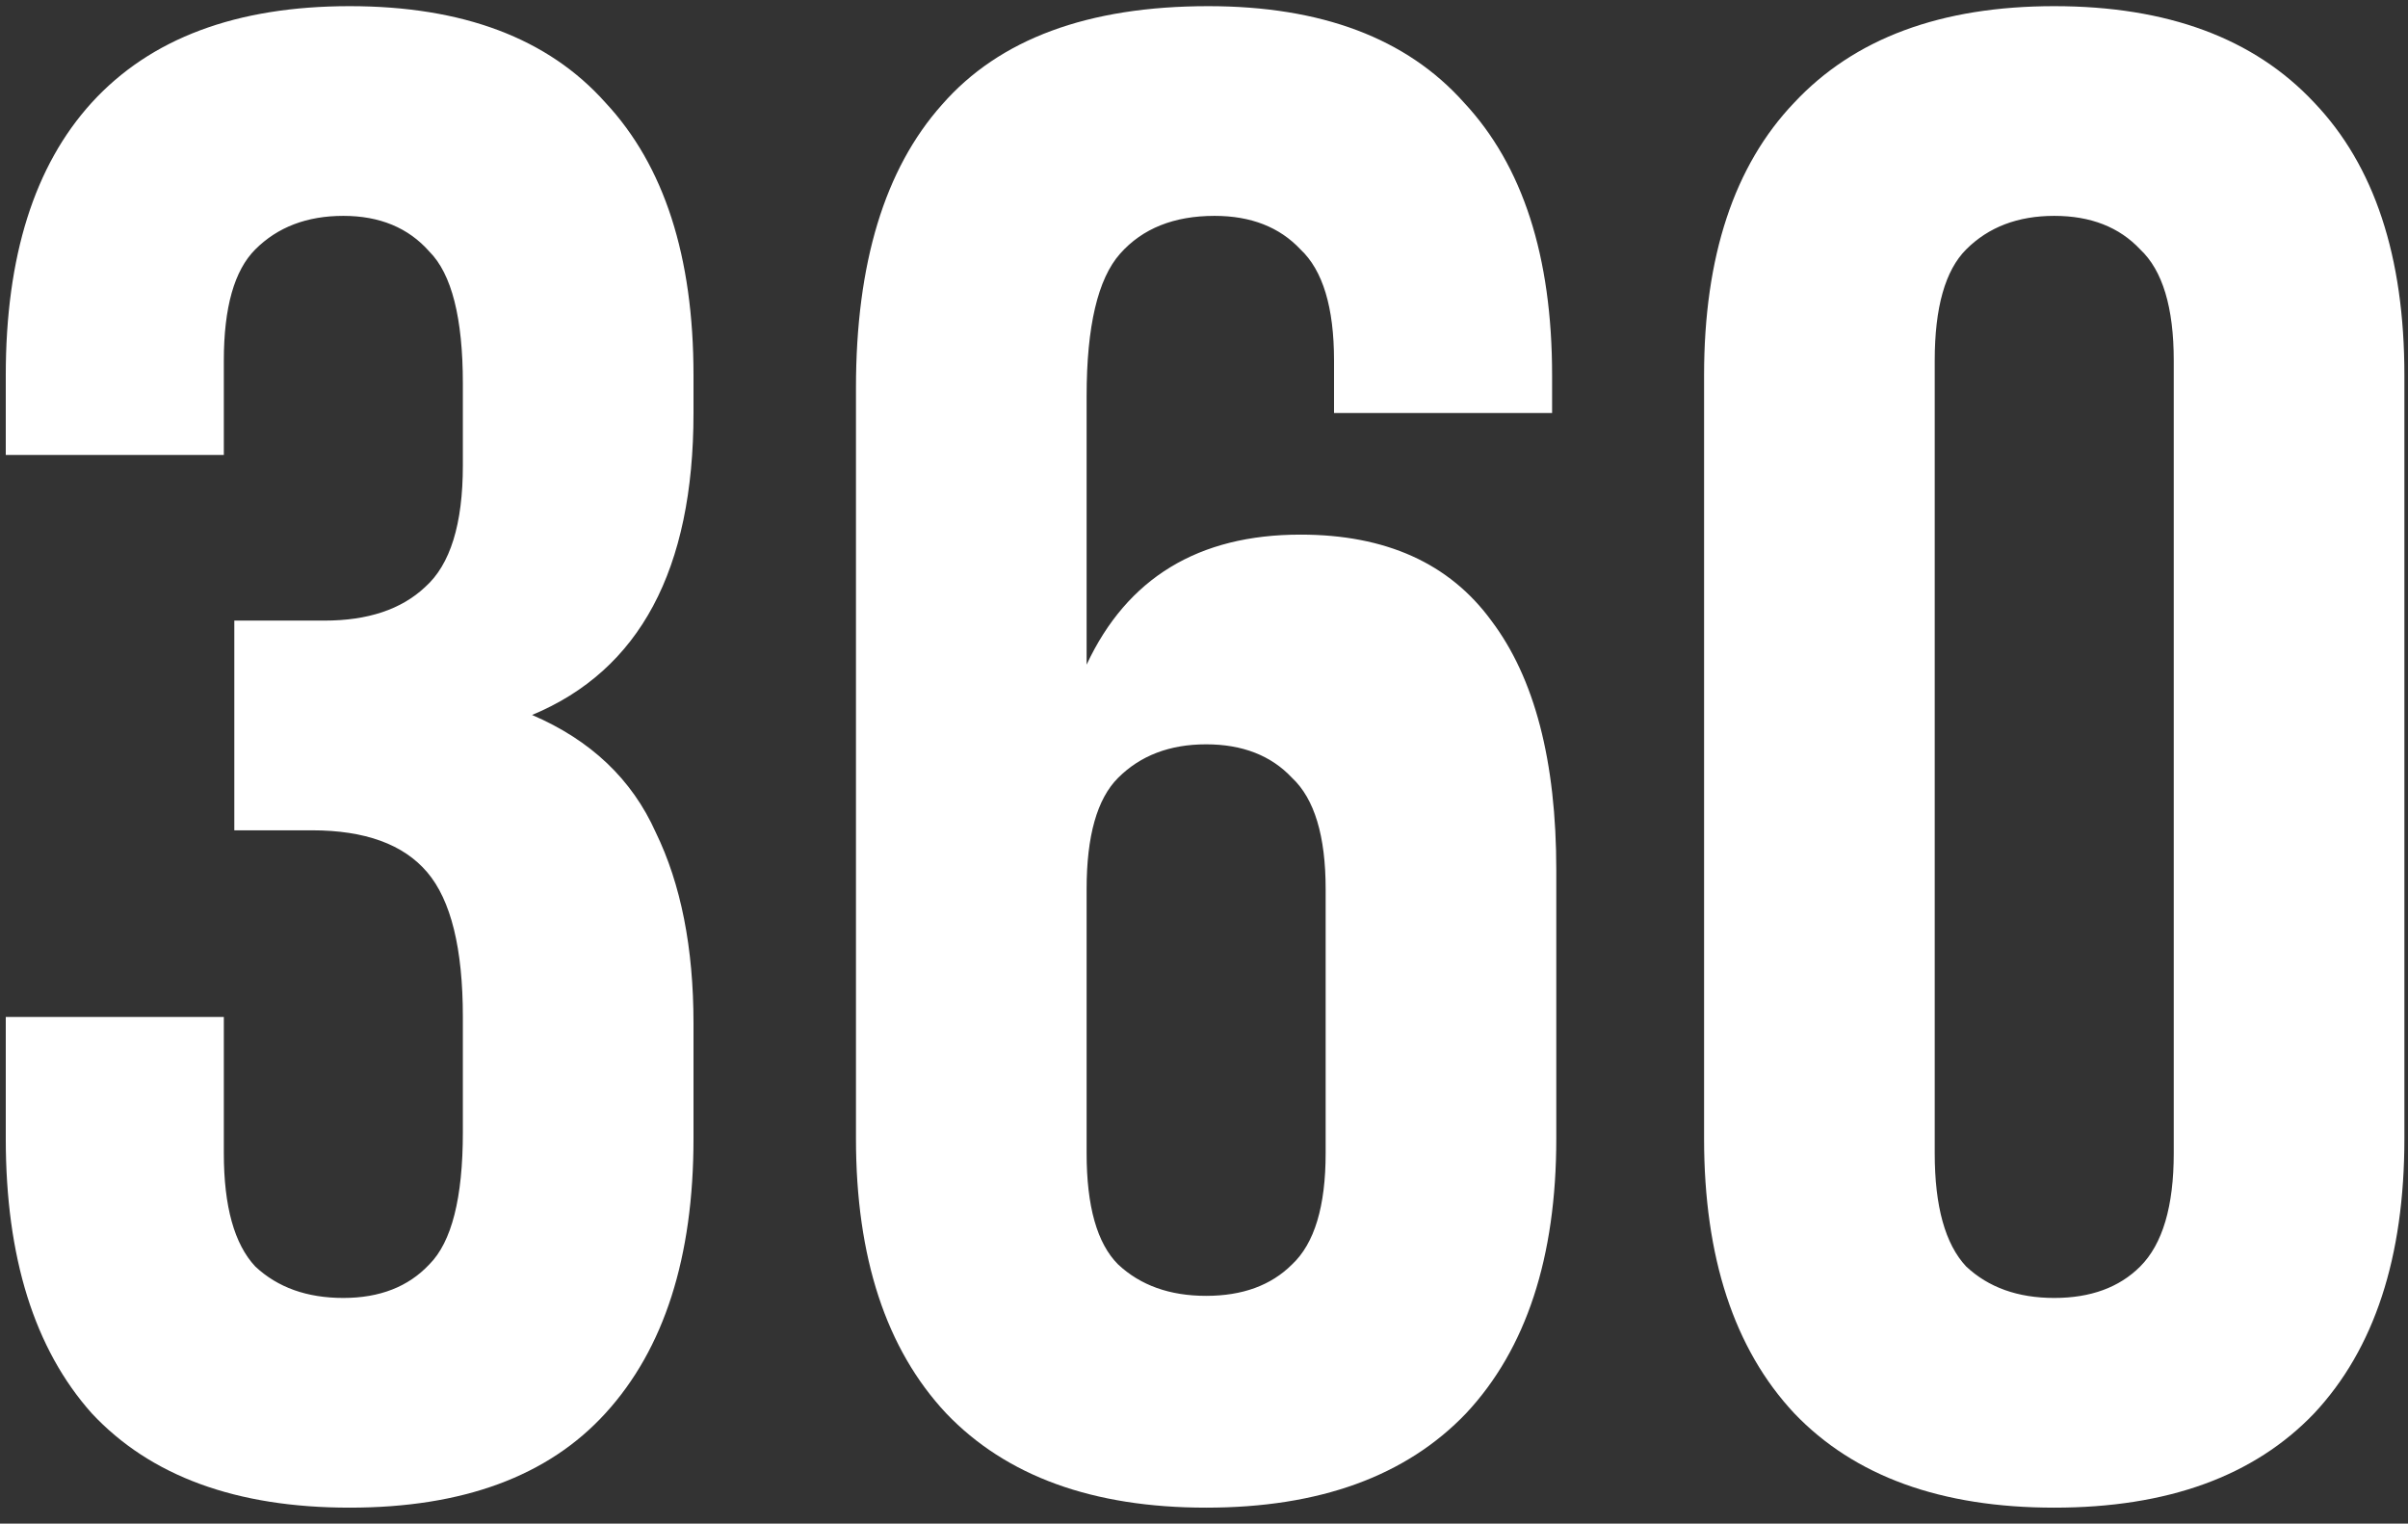 <?xml version="1.0" encoding="UTF-8"?> <svg xmlns="http://www.w3.org/2000/svg" width="147" height="93" viewBox="0 0 147 93" fill="none"><rect x="0" y="0" width="147" height="93" fill="#333333" stroke="none"/> <path d="M28.256 23.416C28.256 19.405 27.573 16.717 26.208 15.352C24.928 13.901 23.179 13.176 20.96 13.176C18.741 13.176 16.949 13.859 15.584 15.224C14.304 16.504 13.664 18.765 13.664 22.008V27.768H0.352V22.904C0.352 15.651 2.101 10.104 5.6 6.264C9.184 2.339 14.432 0.376 21.344 0.376C28.256 0.376 33.461 2.339 36.96 6.264C40.544 10.104 42.336 15.651 42.336 22.904V25.208C42.336 34.765 39.051 40.909 32.48 43.64C36.064 45.176 38.581 47.565 40.032 50.808C41.568 53.965 42.336 57.848 42.336 62.456V69.496C42.336 76.749 40.544 82.339 36.96 86.264C33.461 90.104 28.256 92.024 21.344 92.024C14.432 92.024 9.184 90.104 5.6 86.264C2.101 82.339 0.352 76.749 0.352 69.496V62.072H13.664V70.392C13.664 73.635 14.304 75.939 15.584 77.304C16.949 78.584 18.741 79.224 20.96 79.224C23.179 79.224 24.928 78.541 26.208 77.176C27.573 75.811 28.256 73.123 28.256 69.112V62.072C28.256 57.891 27.531 54.947 26.08 53.24C24.629 51.533 22.283 50.68 19.04 50.68H14.304V37.88H19.808C22.453 37.88 24.501 37.197 25.952 35.832C27.488 34.467 28.256 31.992 28.256 28.408V23.416ZM52.254 23.672C52.254 16.077 54.003 10.317 57.502 6.392C61.001 2.381 66.419 0.376 73.758 0.376C80.67 0.376 85.875 2.339 89.374 6.264C92.958 10.104 94.75 15.651 94.75 22.904V25.208H81.438V22.008C81.438 18.765 80.755 16.504 79.39 15.224C78.11 13.859 76.361 13.176 74.142 13.176C71.667 13.176 69.747 13.944 68.382 15.48C67.017 17.016 66.334 19.917 66.334 24.184V40.568C68.809 35.277 73.161 32.632 79.39 32.632C84.595 32.632 88.478 34.381 91.038 37.88C93.683 41.379 95.006 46.456 95.006 53.112V69.496C95.006 76.749 93.171 82.339 89.502 86.264C85.833 90.104 80.542 92.024 73.63 92.024C66.718 92.024 61.427 90.104 57.758 86.264C54.089 82.339 52.254 76.749 52.254 69.496V23.672ZM73.63 45.432C71.411 45.432 69.619 46.115 68.254 47.48C66.974 48.76 66.334 51.021 66.334 54.264V70.392C66.334 73.635 66.974 75.896 68.254 77.176C69.619 78.456 71.411 79.096 73.63 79.096C75.849 79.096 77.598 78.456 78.878 77.176C80.243 75.896 80.926 73.635 80.926 70.392V54.264C80.926 51.021 80.243 48.76 78.878 47.48C77.598 46.115 75.849 45.432 73.63 45.432ZM118.108 70.392C118.108 73.635 118.748 75.939 120.028 77.304C121.393 78.584 123.185 79.224 125.404 79.224C127.623 79.224 129.372 78.584 130.652 77.304C132.017 75.939 132.7 73.635 132.7 70.392V22.008C132.7 18.765 132.017 16.504 130.652 15.224C129.372 13.859 127.623 13.176 125.404 13.176C123.185 13.176 121.393 13.859 120.028 15.224C118.748 16.504 118.108 18.765 118.108 22.008V70.392ZM104.028 22.904C104.028 15.651 105.863 10.104 109.532 6.264C113.201 2.339 118.492 0.376 125.404 0.376C132.316 0.376 137.607 2.339 141.276 6.264C144.945 10.104 146.78 15.651 146.78 22.904V69.496C146.78 76.749 144.945 82.339 141.276 86.264C137.607 90.104 132.316 92.024 125.404 92.024C118.492 92.024 113.201 90.104 109.532 86.264C105.863 82.339 104.028 76.749 104.028 69.496V22.904Z" fill="white"></path> </svg> 